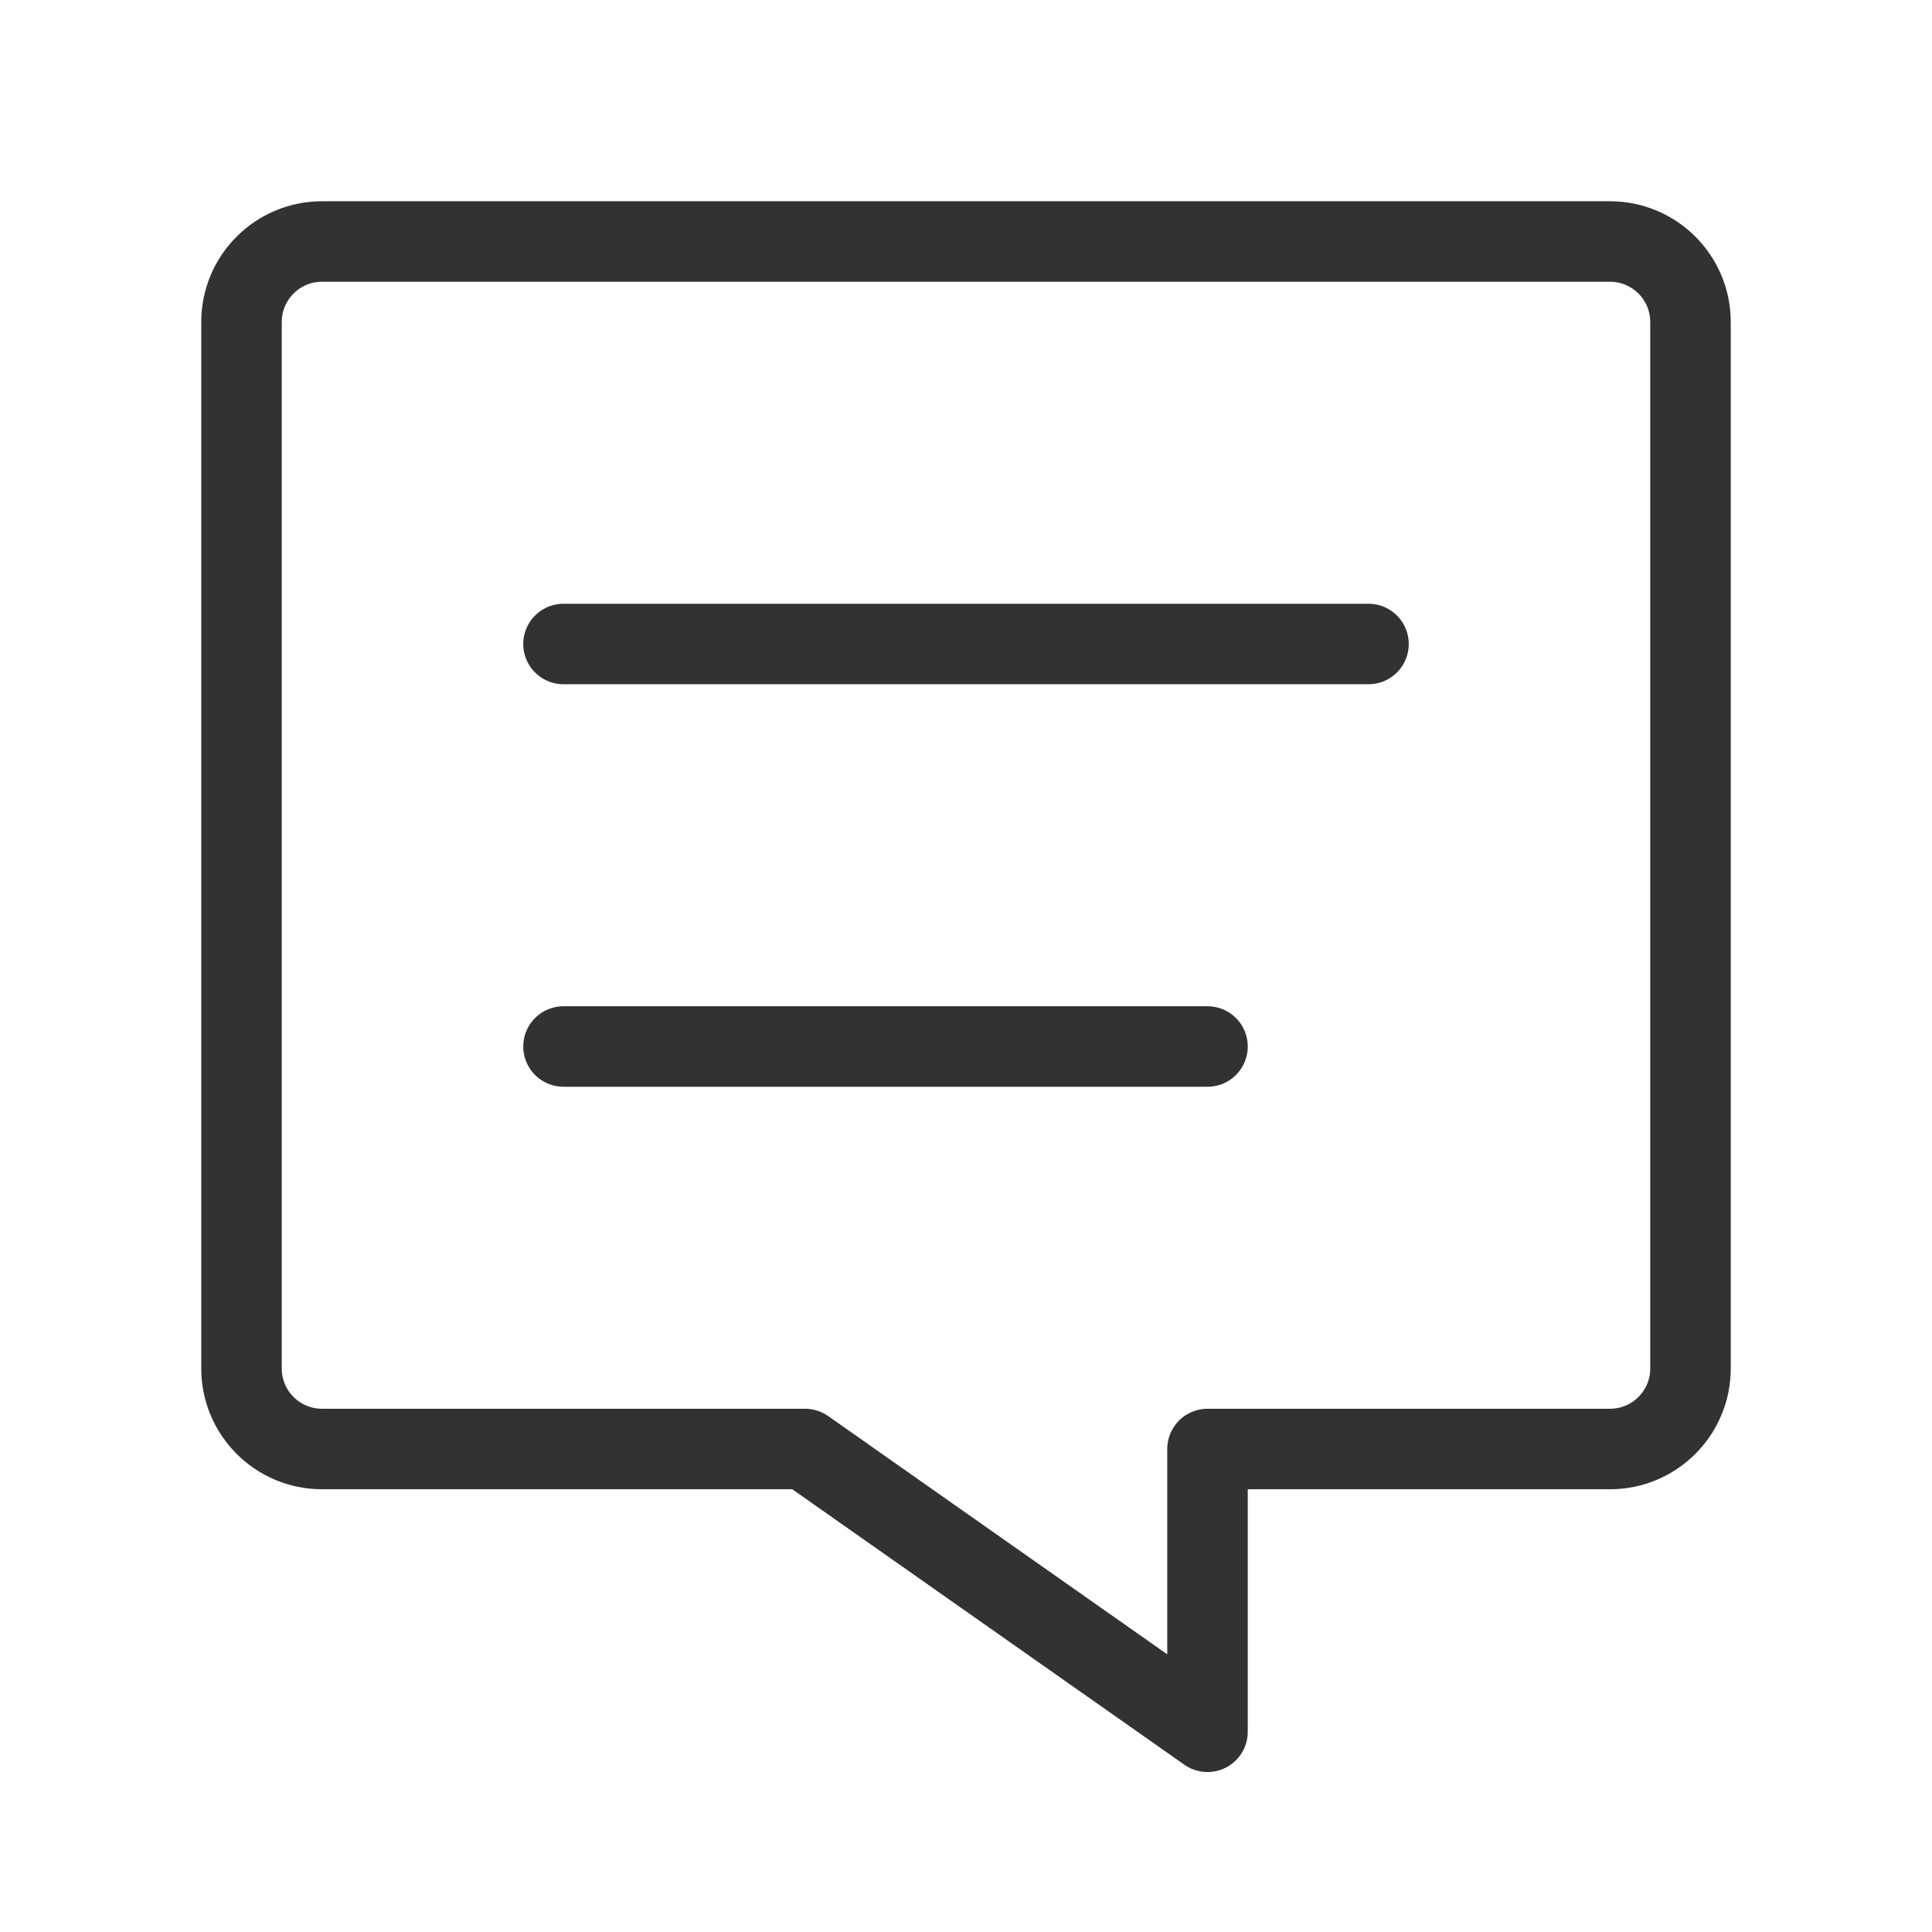 <svg width="48" height="48" viewBox="0 0 48 48" fill="none" xmlns="http://www.w3.org/2000/svg">
<g clip-path="url(#clip0_954_717)">
<path fill-rule="evenodd" clip-rule="evenodd" d="M30 43.026V36H40C41.104 36 42 35.104 42 34V8C42 6.896 41.104 6 40 6H8C6.896 6 6 6.896 6 8V34C6 35.104 6.896 36 8 36H20L30 43.026V43.026Z" stroke="#323232" stroke-width="2" stroke-linecap="round" stroke-linejoin="round"/>
<path d="M30 26H14" stroke="#323232" stroke-width="2" stroke-linecap="round" stroke-linejoin="round"/>
<path d="M14 16H34" stroke="#323232" stroke-width="2" stroke-linecap="round" stroke-linejoin="round"/>
</g>
<defs>
<clipPath id="clip0_954_717">
<rect width="48" height="48" fill="white"/>
</clipPath>
</defs>
</svg>
